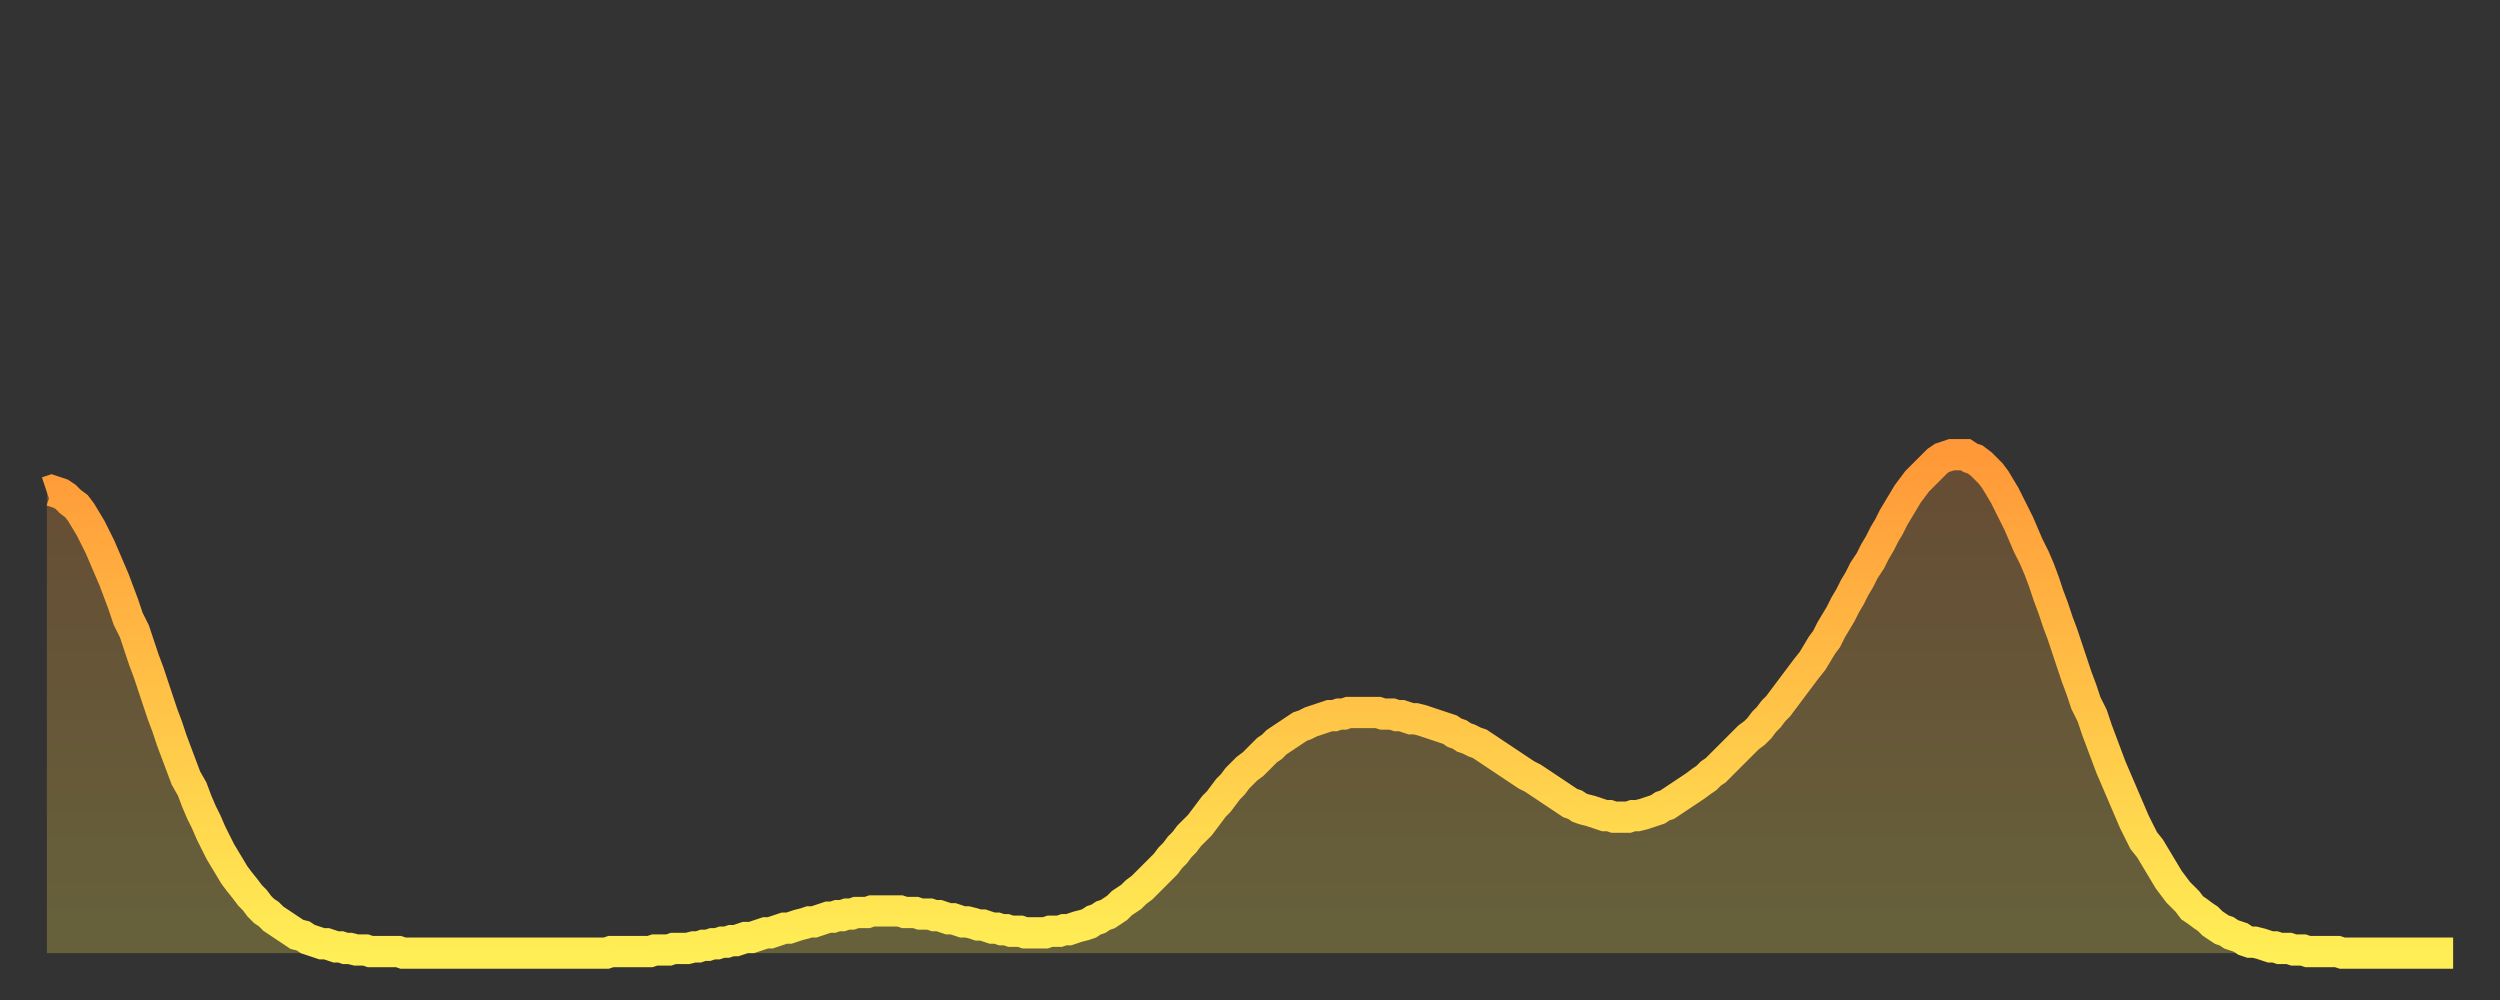 <?xml version="1.0" encoding="utf-8" ?>
<svg baseProfile="full" height="64" version="1.1" width="160" xmlns="http://www.w3.org/2000/svg" xmlns:ev="http://www.w3.org/2001/xml-events" xmlns:xlink="http://www.w3.org/1999/xlink"><rect width="100%" height="100%" fill="#333333" stroke="none"/><defs><linearGradient id="id385486" x1="0" x2="0" y1="0" y2="1"><stop offset="0%" stop-color="#ff9838" /><stop offset="50%" stop-color="#ffc347" /><stop offset="100%" stop-color="#ffee55" /></linearGradient></defs><g transform="translate(3,3)"><g><path d="M 0.0 28.5 0.3 28.4 0.6 28.5 0.9 28.6 1.2 28.8 1.5 29.1 1.9 29.4 2.2 29.8 2.5 30.3 2.8 30.8 3.1 31.4 3.4 32.0 3.7 32.7 4.0 33.4 4.3 34.1 4.6 34.9 4.9 35.7 5.2 36.6 5.6 37.4 5.9 38.3 6.2 39.2 6.5 40.0 6.8 40.9 7.1 41.8 7.4 42.7 7.7 43.5 8.0 44.4 8.3 45.2 8.6 46.0 8.9 46.8 9.3 47.5 9.6 48.3 9.9 49.0 10.2 49.6 10.5 50.3 10.8 50.9 11.1 51.5 11.4 52.0 11.7 52.5 12.0 53.0 12.3 53.4 12.7 53.9 13.0 54.3 13.3 54.6 13.6 55.0 13.9 55.3 14.2 55.5 14.5 55.8 14.8 56.0 15.1 56.2 15.4 56.4 15.7 56.6 16.0 56.8 16.4 56.9 16.7 57.1 17.0 57.2 17.3 57.3 17.6 57.4 17.9 57.4 18.2 57.5 18.5 57.6 18.8 57.6 19.1 57.7 19.4 57.7 19.8 57.8 20.1 57.8 20.4 57.8 20.7 57.9 21.0 57.9 21.3 57.9 21.6 57.9 21.9 57.9 22.2 57.9 22.5 57.9 22.8 58.0 23.1 58.0 23.5 58.0 23.8 58.0 24.1 58.0 24.4 58.0 24.7 58.0 25.0 58.0 25.3 58.0 25.6 58.0 25.9 58.0 26.2 58.0 26.5 58.0 26.8 58.0 27.2 58.0 27.5 58.0 27.8 58.0 28.1 58.0 28.4 58.0 28.7 58.0 29.0 58.0 29.3 58.0 29.6 58.0 29.9 58.0 30.2 58.0 30.6 58.0 30.9 58.0 31.2 58.0 31.5 58.0 31.8 58.0 32.1 58.0 32.4 58.0 32.7 58.0 33.0 58.0 33.3 58.0 33.6 58.0 33.9 58.0 34.3 58.0 34.6 58.0 34.9 58.0 35.2 58.0 35.5 58.0 35.8 58.0 36.1 57.9 36.4 57.9 36.7 57.9 37.0 57.9 37.3 57.9 37.7 57.9 38.0 57.9 38.3 57.9 38.6 57.9 38.9 57.8 39.2 57.8 39.5 57.8 39.8 57.8 40.1 57.7 40.4 57.7 40.7 57.7 41.0 57.7 41.4 57.6 41.7 57.6 42.0 57.5 42.3 57.5 42.6 57.4 42.9 57.4 43.2 57.3 43.5 57.3 43.8 57.2 44.1 57.2 44.4 57.1 44.7 57.0 45.1 57.0 45.4 56.9 45.7 56.8 46.0 56.7 46.3 56.7 46.6 56.6 46.9 56.5 47.2 56.4 47.5 56.4 47.8 56.3 48.1 56.2 48.5 56.1 48.8 56.0 49.1 56.0 49.4 55.9 49.7 55.8 50.0 55.7 50.3 55.7 50.6 55.6 50.9 55.6 51.2 55.5 51.5 55.5 51.8 55.4 52.2 55.4 52.5 55.4 52.8 55.3 53.1 55.3 53.4 55.3 53.7 55.3 54.0 55.3 54.3 55.3 54.6 55.3 54.9 55.4 55.2 55.4 55.6 55.4 55.9 55.5 56.2 55.5 56.5 55.5 56.8 55.6 57.1 55.6 57.4 55.7 57.7 55.8 58.0 55.8 58.3 55.9 58.6 56.0 58.9 56.0 59.3 56.1 59.6 56.2 59.9 56.2 60.2 56.3 60.5 56.4 60.8 56.4 61.1 56.5 61.4 56.5 61.7 56.6 62.0 56.6 62.3 56.6 62.6 56.7 63.0 56.7 63.3 56.7 63.6 56.7 63.9 56.7 64.2 56.6 64.5 56.6 64.8 56.6 65.1 56.5 65.4 56.5 65.7 56.4 66.0 56.3 66.4 56.2 66.7 56.1 67.0 55.9 67.3 55.8 67.6 55.6 67.9 55.5 68.2 55.3 68.5 55.1 68.8 54.8 69.1 54.6 69.4 54.4 69.7 54.1 70.1 53.8 70.4 53.5 70.7 53.2 71.0 52.9 71.3 52.6 71.6 52.3 71.9 51.9 72.2 51.6 72.5 51.2 72.8 50.9 73.1 50.5 73.5 50.1 73.8 49.8 74.1 49.4 74.4 49.0 74.7 48.6 75.0 48.3 75.3 47.9 75.6 47.5 75.9 47.2 76.2 46.8 76.5 46.5 76.8 46.2 77.2 45.9 77.5 45.6 77.8 45.3 78.1 45.0 78.4 44.8 78.7 44.5 79.0 44.3 79.3 44.1 79.6 43.9 79.9 43.7 80.2 43.5 80.5 43.4 80.9 43.2 81.2 43.1 81.5 43.0 81.8 42.9 82.1 42.8 82.4 42.8 82.7 42.7 83.0 42.7 83.3 42.6 83.6 42.6 83.9 42.6 84.3 42.6 84.6 42.6 84.9 42.6 85.2 42.6 85.5 42.7 85.8 42.7 86.1 42.7 86.4 42.8 86.7 42.8 87.0 42.9 87.3 43.0 87.6 43.0 88.0 43.1 88.3 43.2 88.6 43.3 88.9 43.4 89.2 43.5 89.5 43.6 89.8 43.7 90.1 43.9 90.4 44.0 90.7 44.2 91.0 44.3 91.4 44.5 91.7 44.6 92.0 44.8 92.3 45.0 92.6 45.2 92.9 45.4 93.2 45.6 93.5 45.8 93.8 46.0 94.1 46.2 94.4 46.4 94.7 46.6 95.1 46.8 95.4 47.0 95.7 47.2 96.0 47.4 96.3 47.6 96.6 47.8 96.9 48.0 97.2 48.2 97.5 48.4 97.8 48.5 98.1 48.7 98.4 48.8 98.8 48.9 99.1 49.0 99.4 49.1 99.7 49.2 100.0 49.2 100.3 49.3 100.6 49.3 100.9 49.3 101.2 49.3 101.5 49.2 101.8 49.2 102.2 49.1 102.5 49.0 102.8 48.9 103.1 48.8 103.4 48.6 103.7 48.5 104.0 48.3 104.3 48.1 104.6 47.9 104.9 47.7 105.2 47.5 105.5 47.3 105.9 47.0 106.2 46.8 106.5 46.5 106.8 46.3 107.1 46.0 107.4 45.7 107.7 45.4 108.0 45.1 108.3 44.8 108.6 44.5 108.9 44.2 109.3 43.9 109.6 43.6 109.9 43.2 110.2 42.9 110.5 42.5 110.8 42.2 111.1 41.8 111.4 41.4 111.7 41.0 112.0 40.6 112.3 40.2 112.6 39.8 113.0 39.3 113.3 38.8 113.6 38.3 113.9 37.9 114.2 37.3 114.5 36.8 114.8 36.3 115.1 35.7 115.4 35.2 115.7 34.6 116.0 34.1 116.3 33.5 116.7 32.9 117.0 32.3 117.3 31.8 117.6 31.2 117.9 30.7 118.2 30.1 118.5 29.6 118.8 29.1 119.1 28.6 119.4 28.2 119.7 27.8 120.1 27.4 120.4 27.1 120.7 26.8 121.0 26.5 121.3 26.3 121.6 26.2 121.9 26.1 122.2 26.1 122.5 26.1 122.8 26.1 123.1 26.3 123.4 26.4 123.8 26.7 124.1 27.0 124.4 27.3 124.7 27.7 125.0 28.2 125.3 28.7 125.6 29.3 125.9 29.9 126.2 30.5 126.5 31.2 126.8 31.9 127.2 32.7 127.5 33.4 127.8 34.2 128.1 35.1 128.4 35.9 128.7 36.8 129.0 37.6 129.3 38.5 129.6 39.4 129.9 40.3 130.2 41.1 130.5 42.0 130.9 42.8 131.2 43.7 131.5 44.5 131.8 45.3 132.1 46.1 132.4 46.8 132.7 47.5 133.0 48.2 133.3 48.9 133.6 49.6 133.9 50.2 134.2 50.8 134.6 51.3 134.9 51.8 135.2 52.3 135.5 52.8 135.8 53.3 136.1 53.7 136.4 54.1 136.7 54.4 137.0 54.7 137.3 55.1 137.6 55.3 138.0 55.6 138.3 55.8 138.6 56.1 138.9 56.3 139.2 56.5 139.5 56.6 139.8 56.8 140.1 56.9 140.4 57.0 140.7 57.2 141.0 57.3 141.3 57.3 141.7 57.4 142.0 57.5 142.3 57.6 142.6 57.6 142.9 57.7 143.2 57.7 143.5 57.7 143.8 57.8 144.1 57.8 144.4 57.8 144.7 57.9 145.1 57.9 145.4 57.9 145.7 57.9 146.0 57.9 146.3 57.9 146.6 57.9 146.9 58.0 147.2 58.0 147.5 58.0 147.8 58.0 148.1 58.0 148.4 58.0 148.8 58.0 149.1 58.0 149.4 58.0 149.7 58.0 150.0 58.0 150.3 58.0 150.6 58.0 150.9 58.0 151.2 58.0 151.5 58.0 151.8 58.0 152.1 58.0 152.5 58.0 152.8 58.0 153.1 58.0 153.4 58.0 153.7 58.0 154.0 58.0" fill="none" id="graph-curve" opacity="1" stroke="url(#id385486)" stroke-width="2" /><path d="M 0 58 L 0.0 28.5 0.3 28.4 0.6 28.5 0.9 28.6 1.2 28.8 1.5 29.1 1.9 29.4 2.2 29.8 2.5 30.3 2.8 30.8 3.1 31.4 3.4 32.0 3.7 32.7 4.0 33.4 4.3 34.1 4.6 34.9 4.9 35.7 5.2 36.6 5.6 37.4 5.9 38.3 6.2 39.2 6.5 40.0 6.8 40.9 7.1 41.8 7.4 42.7 7.7 43.5 8.0 44.4 8.3 45.2 8.6 46.0 8.9 46.8 9.3 47.5 9.6 48.3 9.9 49.0 10.2 49.6 10.5 50.3 10.8 50.9 11.1 51.5 11.4 52.0 11.7 52.5 12.0 53.0 12.3 53.4 12.7 53.9 13.0 54.3 13.3 54.6 13.6 55.0 13.9 55.3 14.2 55.5 14.5 55.8 14.8 56.0 15.1 56.2 15.4 56.4 15.7 56.6 16.0 56.8 16.4 56.9 16.7 57.1 17.0 57.2 17.3 57.3 17.6 57.4 17.9 57.4 18.2 57.5 18.5 57.6 18.8 57.6 19.1 57.7 19.4 57.7 19.8 57.8 20.1 57.8 20.4 57.8 20.7 57.9 21.0 57.9 21.3 57.9 21.6 57.9 21.9 57.9 22.2 57.9 22.5 57.9 22.8 58.0 23.1 58.0 23.5 58.0 23.8 58.0 24.1 58.0 24.4 58.0 24.7 58.0 25.0 58.0 25.3 58.0 25.6 58.0 25.9 58.0 26.2 58.0 26.5 58.0 26.8 58.0 27.2 58.0 27.5 58.0 27.8 58.0 28.1 58.0 28.4 58.0 28.7 58.0 29.0 58.0 29.3 58.0 29.6 58.0 29.9 58.0 30.2 58.0 30.6 58.0 30.9 58.0 31.2 58.0 31.5 58.0 31.8 58.0 32.1 58.0 32.4 58.0 32.7 58.0 33.0 58.0 33.3 58.0 33.6 58.0 33.9 58.0 34.3 58.0 34.6 58.0 34.9 58.0 35.2 58.0 35.5 58.0 35.8 58.0 36.1 57.9 36.4 57.9 36.7 57.9 37.0 57.9 37.3 57.9 37.7 57.9 38.0 57.9 38.3 57.9 38.6 57.9 38.9 57.8 39.2 57.8 39.5 57.8 39.8 57.8 40.1 57.7 40.4 57.7 40.7 57.7 41.0 57.7 41.4 57.6 41.7 57.6 42.0 57.5 42.3 57.5 42.6 57.4 42.9 57.4 43.2 57.3 43.5 57.3 43.8 57.2 44.1 57.2 44.4 57.1 44.7 57.0 45.1 57.0 45.4 56.9 45.7 56.8 46.0 56.7 46.3 56.7 46.6 56.6 46.9 56.5 47.2 56.4 47.5 56.4 47.8 56.3 48.1 56.2 48.5 56.1 48.8 56.0 49.1 56.0 49.4 55.9 49.7 55.8 50.0 55.7 50.3 55.7 50.6 55.6 50.9 55.6 51.2 55.5 51.5 55.5 51.8 55.4 52.2 55.4 52.5 55.4 52.8 55.3 53.1 55.3 53.4 55.3 53.7 55.3 54.0 55.3 54.3 55.3 54.6 55.3 54.9 55.4 55.2 55.4 55.6 55.4 55.9 55.5 56.2 55.5 56.5 55.5 56.8 55.6 57.1 55.6 57.4 55.7 57.7 55.8 58.0 55.8 58.3 55.9 58.6 56.0 58.9 56.0 59.3 56.1 59.6 56.2 59.9 56.2 60.2 56.3 60.5 56.4 60.8 56.4 61.1 56.5 61.4 56.5 61.7 56.6 62.0 56.6 62.3 56.6 62.6 56.7 63.0 56.7 63.3 56.7 63.6 56.7 63.9 56.7 64.2 56.6 64.5 56.6 64.8 56.6 65.1 56.5 65.4 56.5 65.7 56.4 66.0 56.3 66.4 56.2 66.7 56.1 67.0 55.9 67.3 55.8 67.6 55.6 67.9 55.5 68.2 55.3 68.5 55.1 68.8 54.8 69.1 54.6 69.4 54.4 69.7 54.1 70.1 53.8 70.4 53.5 70.7 53.2 71.0 52.9 71.3 52.6 71.6 52.3 71.9 51.9 72.2 51.6 72.5 51.2 72.8 50.9 73.1 50.5 73.5 50.1 73.8 49.8 74.1 49.4 74.4 49.0 74.7 48.6 75.0 48.3 75.3 47.9 75.6 47.5 75.9 47.2 76.2 46.8 76.5 46.5 76.8 46.2 77.2 45.9 77.5 45.6 77.8 45.3 78.1 45.0 78.4 44.8 78.7 44.5 79.0 44.3 79.3 44.1 79.6 43.9 79.9 43.7 80.2 43.5 80.5 43.4 80.9 43.2 81.2 43.1 81.5 43.0 81.8 42.9 82.1 42.8 82.4 42.8 82.7 42.7 83.0 42.7 83.3 42.6 83.6 42.6 83.9 42.6 84.3 42.6 84.6 42.6 84.9 42.6 85.2 42.6 85.5 42.7 85.8 42.7 86.1 42.7 86.4 42.8 86.7 42.8 87.0 42.9 87.3 43.0 87.6 43.0 88.0 43.1 88.3 43.2 88.6 43.3 88.9 43.4 89.2 43.5 89.5 43.6 89.8 43.7 90.1 43.9 90.4 44.0 90.7 44.2 91.0 44.3 91.4 44.5 91.7 44.6 92.0 44.8 92.3 45.0 92.6 45.2 92.9 45.4 93.2 45.6 93.5 45.8 93.8 46.0 94.1 46.2 94.4 46.4 94.7 46.6 95.1 46.8 95.4 47.0 95.7 47.2 96.0 47.4 96.3 47.6 96.6 47.8 96.9 48.0 97.2 48.2 97.5 48.4 97.8 48.5 98.1 48.7 98.4 48.8 98.8 48.9 99.1 49.0 99.4 49.1 99.7 49.2 100.0 49.2 100.3 49.3 100.6 49.3 100.9 49.3 101.2 49.3 101.5 49.2 101.8 49.2 102.2 49.1 102.5 49.0 102.8 48.9 103.1 48.8 103.4 48.6 103.7 48.5 104.0 48.3 104.3 48.1 104.6 47.9 104.9 47.7 105.2 47.5 105.5 47.3 105.9 47.0 106.2 46.8 106.5 46.5 106.8 46.3 107.1 46.0 107.4 45.7 107.7 45.4 108.0 45.1 108.3 44.8 108.6 44.5 108.9 44.2 109.3 43.9 109.6 43.6 109.9 43.2 110.2 42.9 110.5 42.5 110.8 42.2 111.1 41.8 111.4 41.4 111.7 41.0 112.0 40.6 112.3 40.2 112.6 39.8 113.0 39.3 113.3 38.8 113.6 38.3 113.9 37.9 114.2 37.3 114.5 36.8 114.8 36.3 115.1 35.7 115.4 35.2 115.7 34.6 116.0 34.1 116.3 33.5 116.7 32.9 117.0 32.3 117.3 31.8 117.6 31.2 117.9 30.7 118.2 30.1 118.5 29.6 118.8 29.1 119.1 28.6 119.4 28.2 119.7 27.8 120.1 27.4 120.4 27.1 120.7 26.8 121.0 26.5 121.3 26.3 121.6 26.2 121.9 26.1 122.2 26.1 122.5 26.1 122.8 26.1 123.1 26.3 123.4 26.4 123.8 26.7 124.1 27.0 124.4 27.3 124.7 27.7 125.0 28.2 125.3 28.7 125.6 29.3 125.9 29.9 126.2 30.5 126.5 31.2 126.8 31.9 127.2 32.7 127.5 33.4 127.8 34.2 128.1 35.1 128.4 35.9 128.7 36.8 129.0 37.6 129.3 38.5 129.6 39.4 129.9 40.3 130.2 41.1 130.5 42.0 130.9 42.8 131.2 43.7 131.5 44.5 131.8 45.3 132.1 46.1 132.4 46.8 132.7 47.5 133.0 48.2 133.3 48.9 133.6 49.6 133.9 50.2 134.2 50.8 134.6 51.3 134.9 51.8 135.2 52.3 135.5 52.8 135.8 53.3 136.1 53.7 136.4 54.1 136.7 54.4 137.0 54.7 137.3 55.1 137.6 55.3 138.0 55.6 138.3 55.8 138.6 56.1 138.9 56.3 139.2 56.5 139.5 56.6 139.8 56.8 140.1 56.9 140.4 57.0 140.7 57.2 141.0 57.3 141.3 57.3 141.7 57.4 142.0 57.5 142.3 57.6 142.6 57.6 142.9 57.7 143.2 57.7 143.5 57.7 143.8 57.8 144.1 57.8 144.4 57.8 144.7 57.9 145.1 57.9 145.4 57.9 145.7 57.9 146.0 57.9 146.3 57.9 146.6 57.9 146.9 58.0 147.2 58.0 147.5 58.0 147.8 58.0 148.1 58.0 148.4 58.0 148.8 58.0 149.1 58.0 149.4 58.0 149.7 58.0 150.0 58.0 150.3 58.0 150.6 58.0 150.9 58.0 151.2 58.0 151.5 58.0 151.8 58.0 152.1 58.0 152.5 58.0 152.8 58.0 153.1 58.0 153.4 58.0 153.7 58.0 154.0 58.0 154 58" fill="url(#id385486)" fill-opacity=".25" id="graph-shadow" /></g></g></svg>